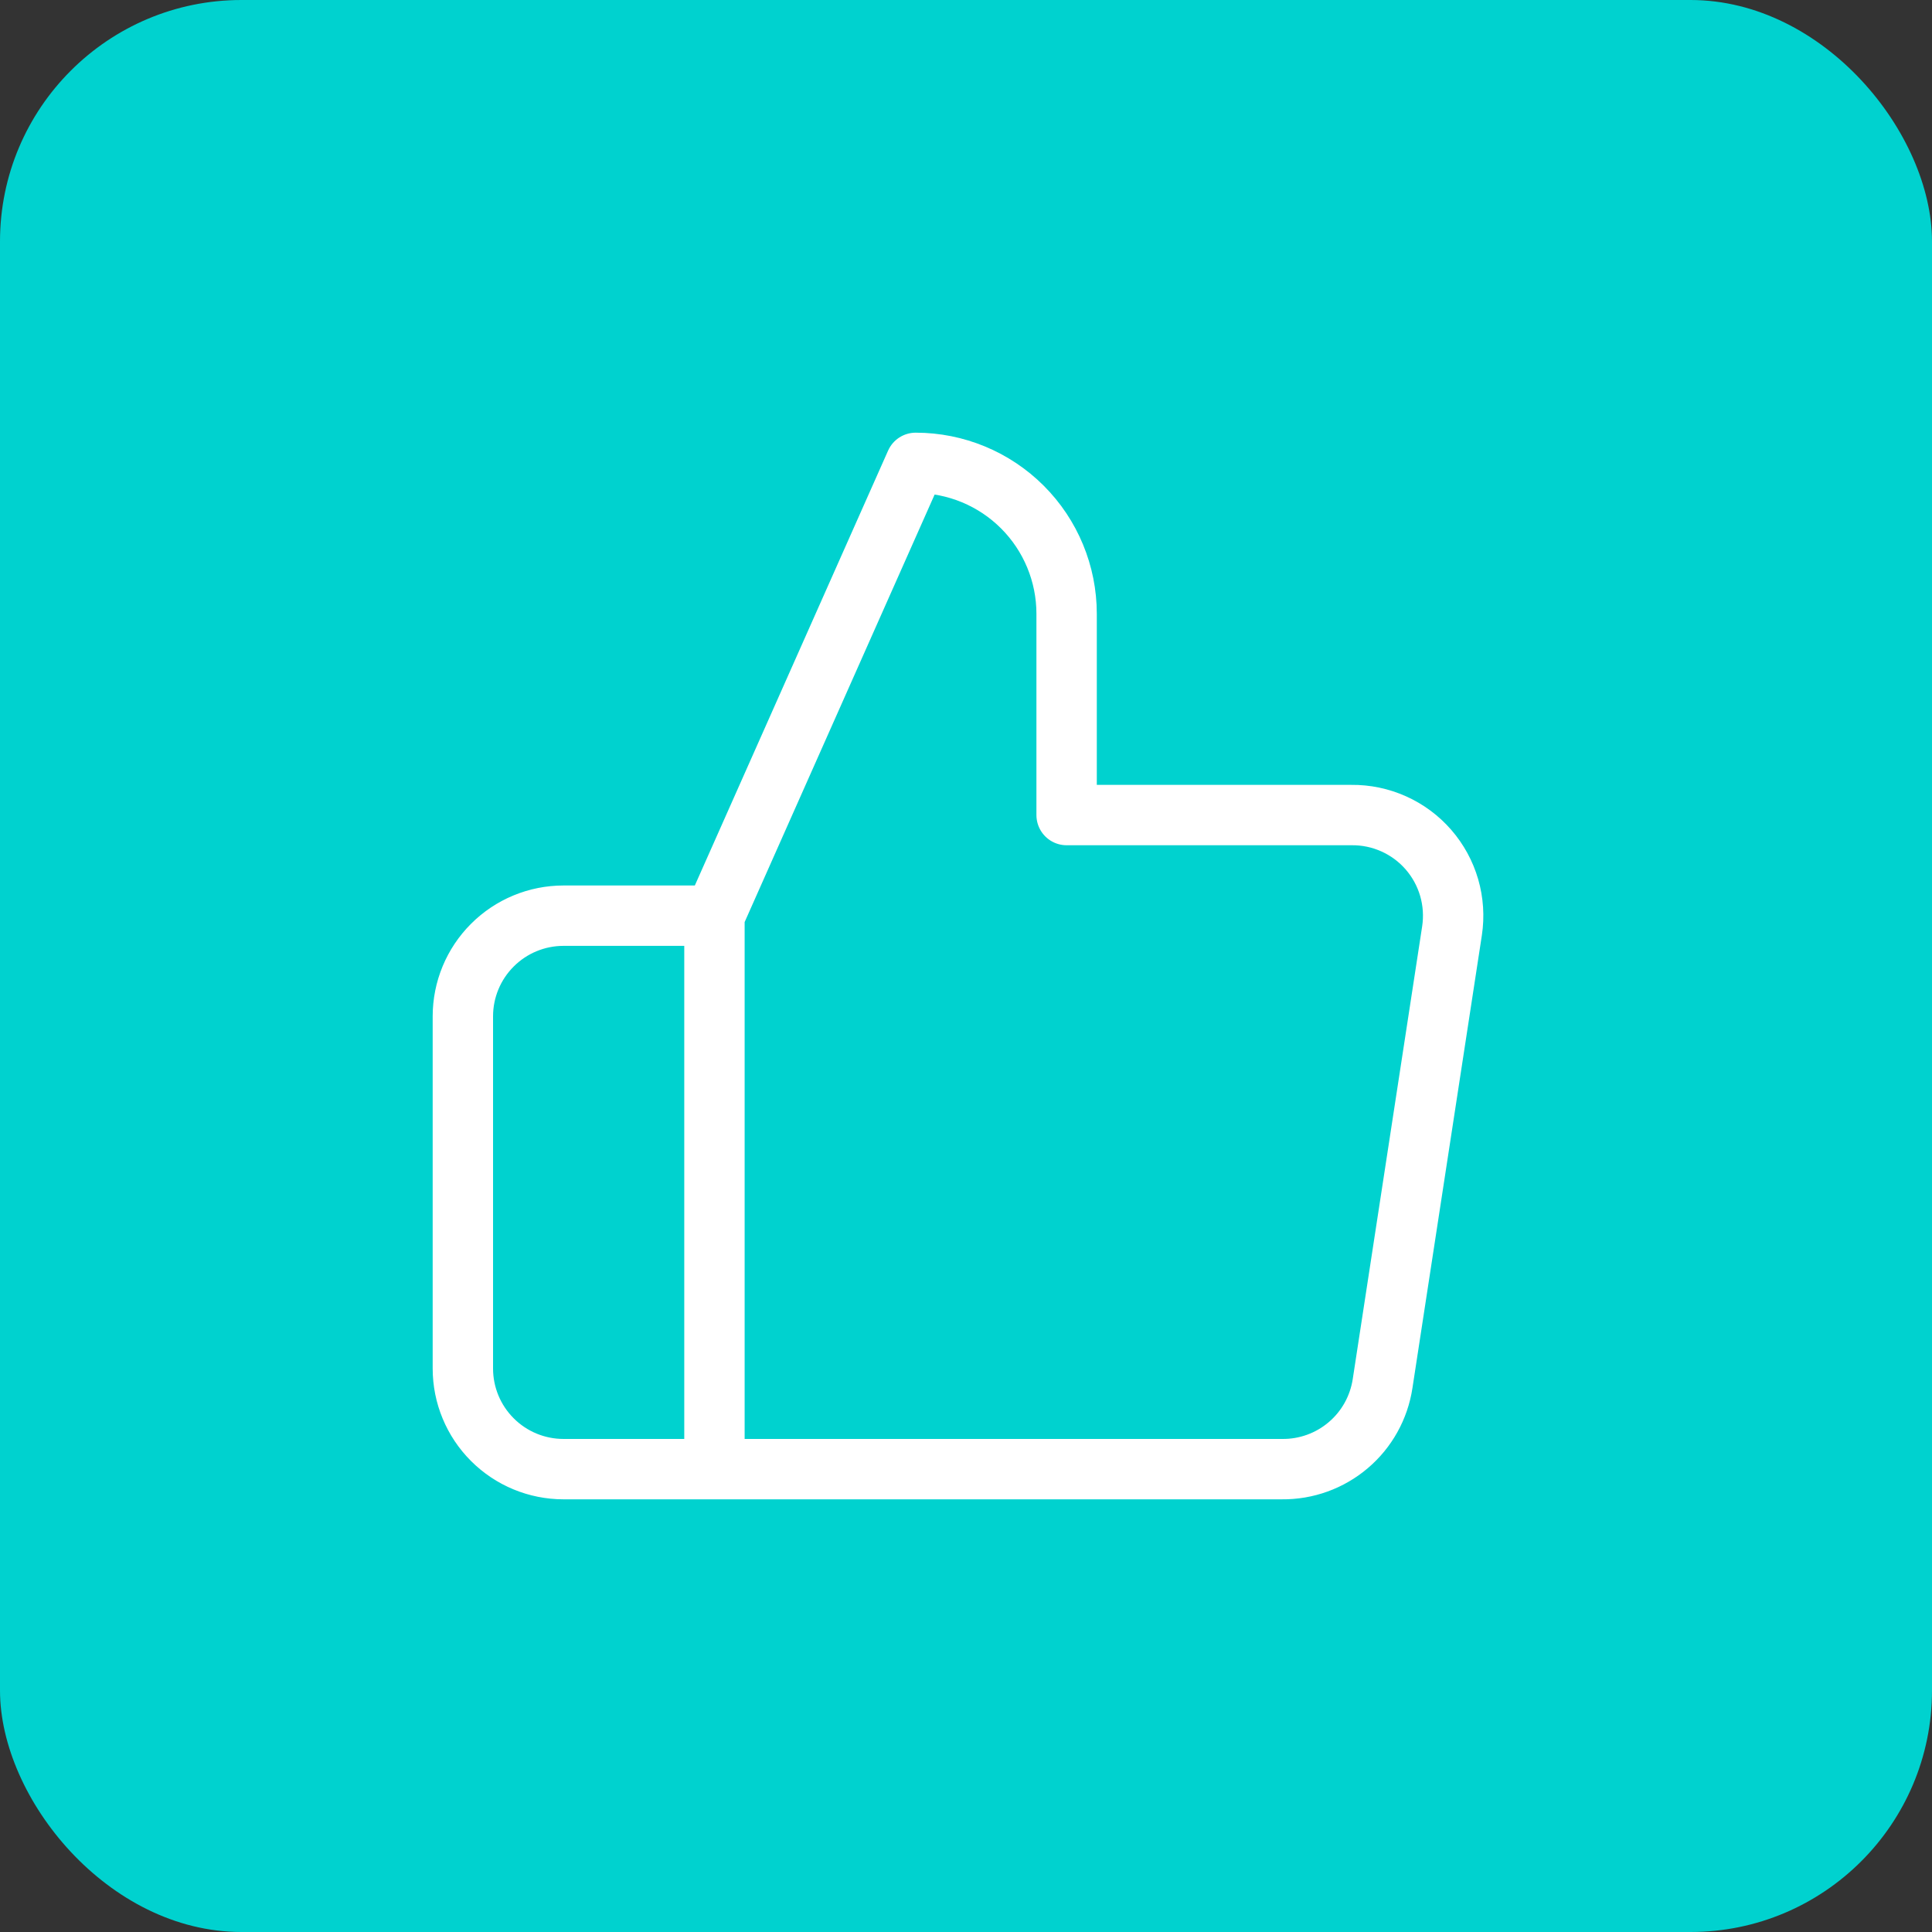 <svg xmlns="http://www.w3.org/2000/svg" fill="none" viewBox="0 0 64 64" height="64" width="64">
<rect x="0" y="0" width="64" height="64" fill="#333333" stroke="none"/>
<rect fill="#00D2CF" rx="8" height="64" width="64"></rect>
<path stroke-linejoin="round" stroke-linecap="round" stroke-width="2" stroke="white" d="M23.667 30.333L30.333 15.333C31.659 15.333 32.931 15.86 33.869 16.798C34.806 17.735 35.333 19.007 35.333 20.333V27H44.767C45.25 26.994 45.728 27.094 46.169 27.292C46.61 27.49 47.003 27.781 47.32 28.146C47.637 28.511 47.871 28.94 48.006 29.404C48.14 29.868 48.172 30.356 48.1 30.833L45.8 45.833C45.679 46.628 45.276 47.353 44.663 47.873C44.051 48.394 43.27 48.676 42.467 48.667H23.667M23.667 30.333V48.667M23.667 30.333H18.667C17.783 30.333 16.935 30.684 16.31 31.31C15.684 31.935 15.333 32.783 15.333 33.667V45.333C15.333 46.217 15.684 47.065 16.31 47.69C16.935 48.316 17.783 48.667 18.667 48.667H23.667"></path>
</svg>
